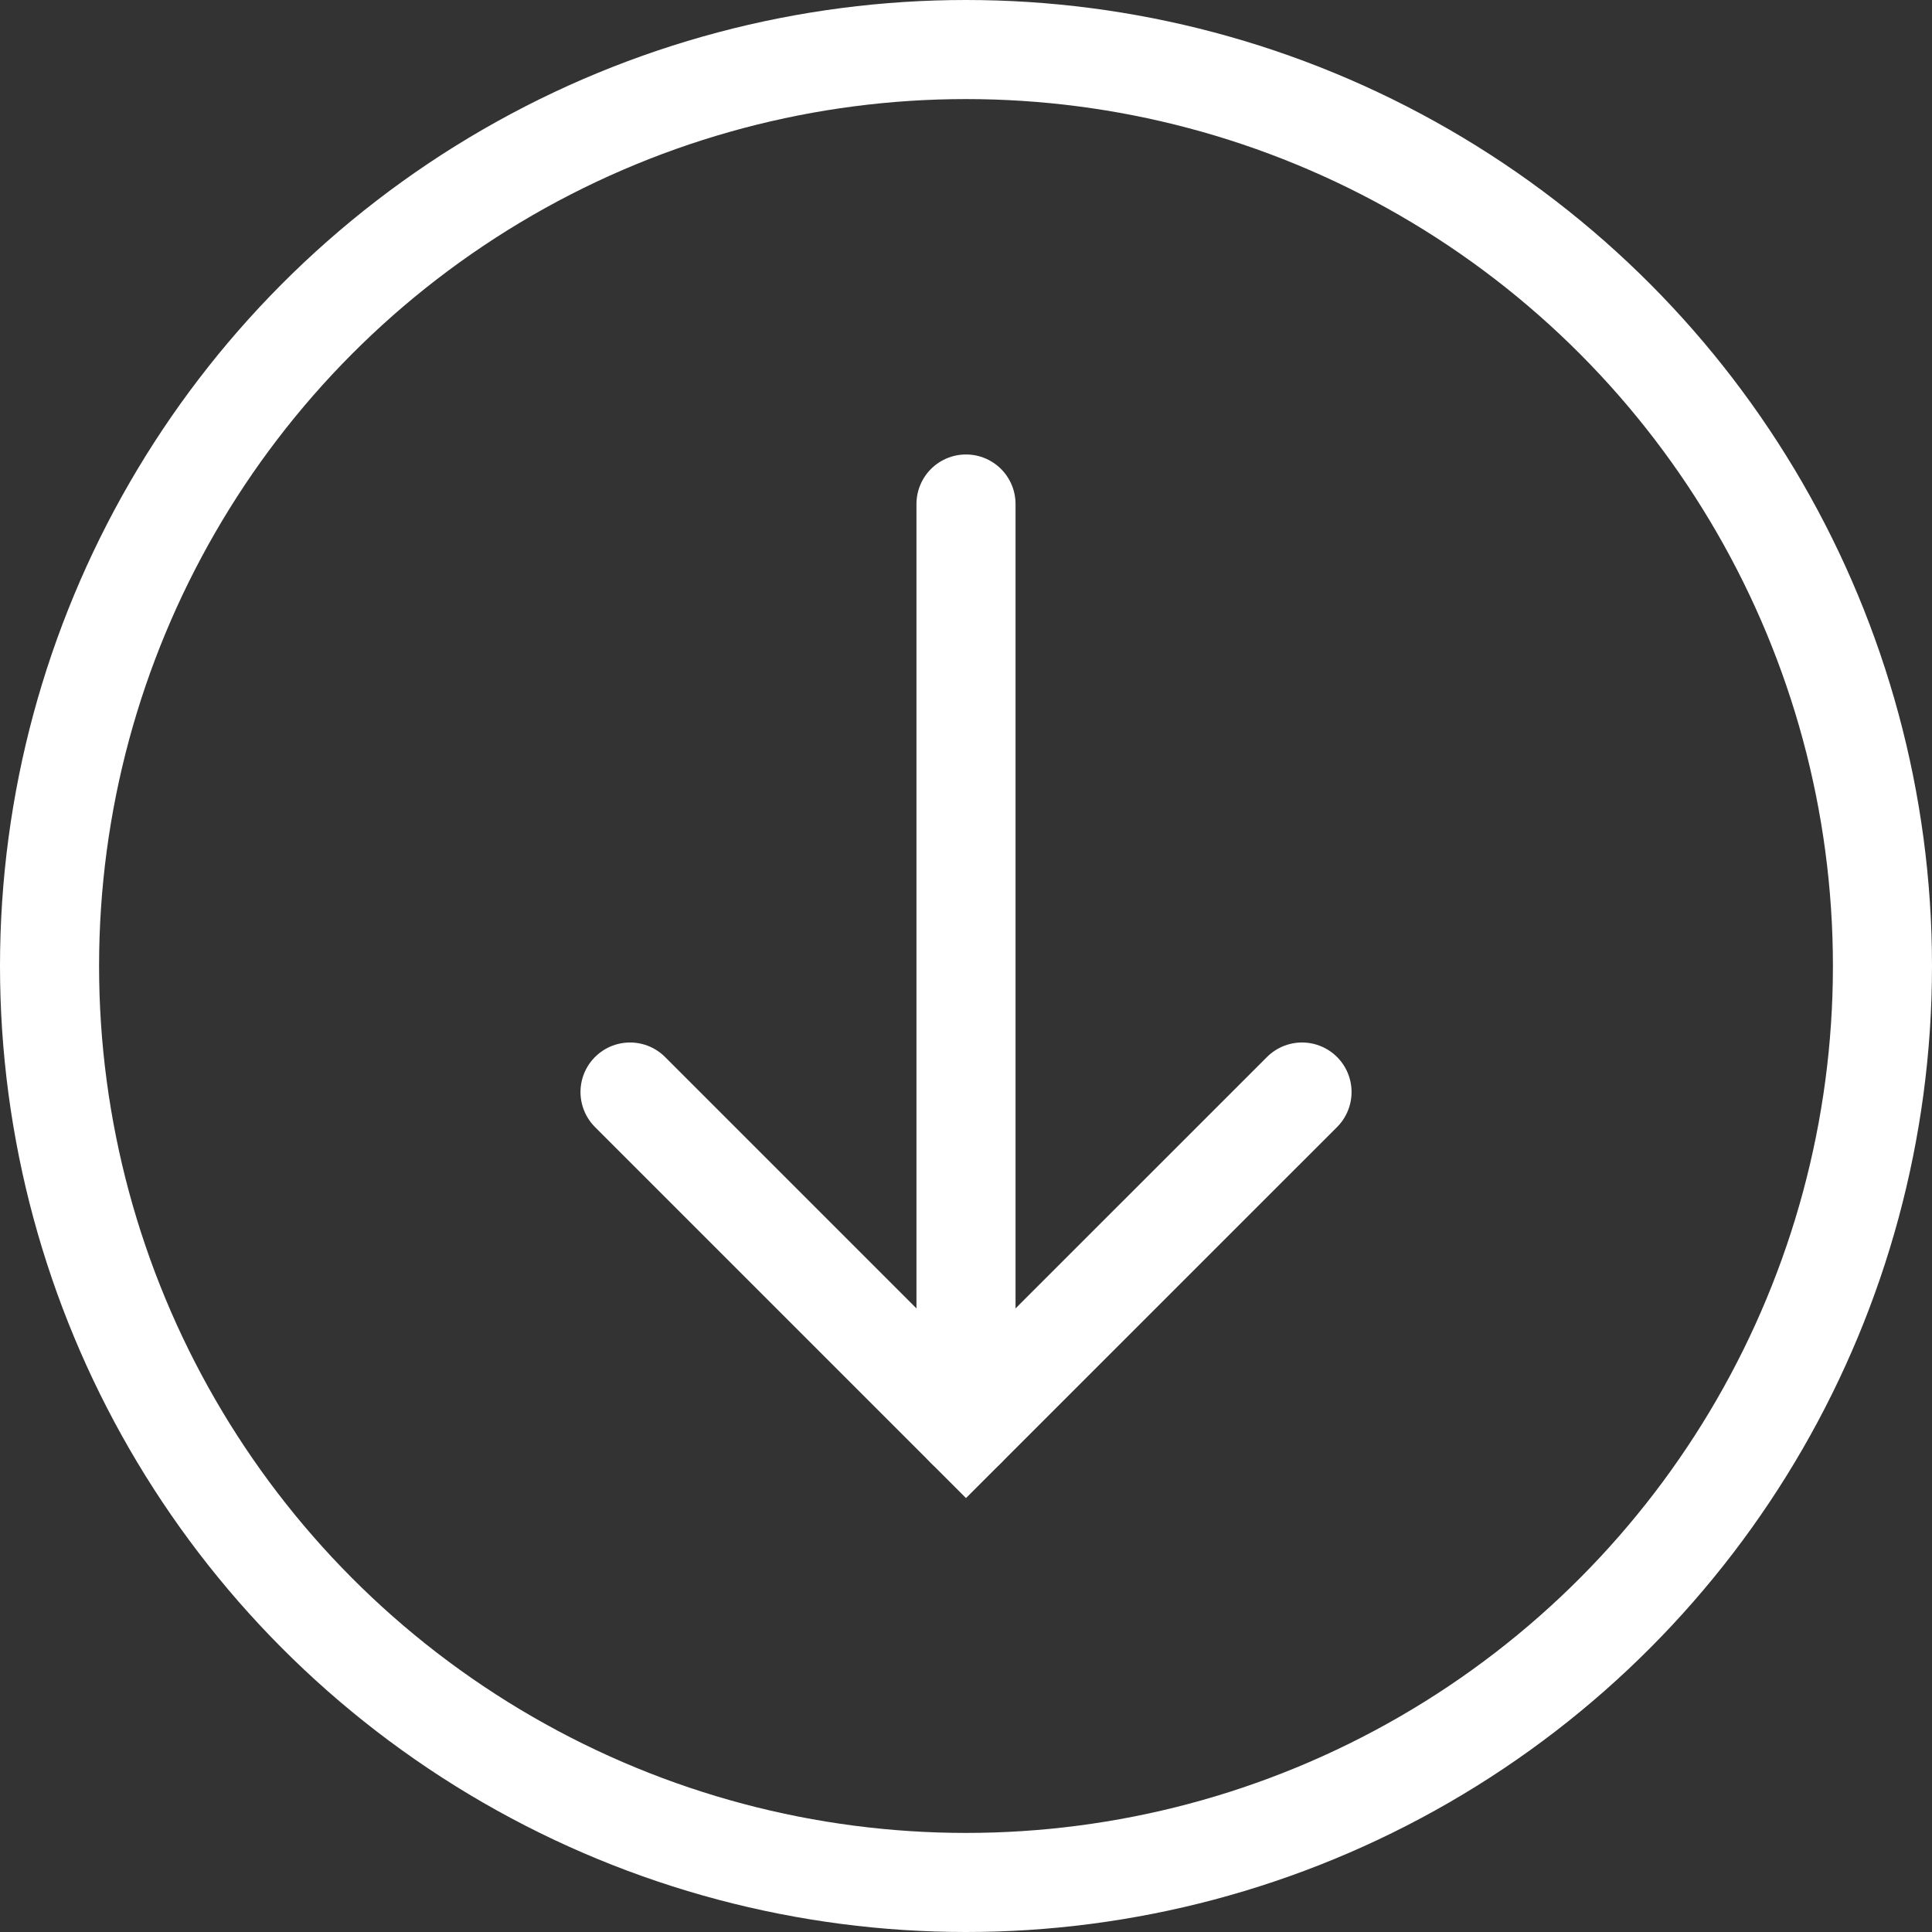 <svg xmlns="http://www.w3.org/2000/svg" width="39" height="39" viewBox="0 0 39 39" fill="none"><rect x="0" y="0" width="39" height="39" fill="#333333" stroke="none"/><circle cx="19.5" cy="19.5" r="18.5" stroke="white" stroke-width="2"></circle><path d="M19.5 10.174V28.826" stroke="white" stroke-width="2" stroke-linecap="round"></path><path d="M12.718 22.044L19.5 28.826L26.283 22.044" stroke="white" stroke-width="2" stroke-linecap="round"></path></svg>